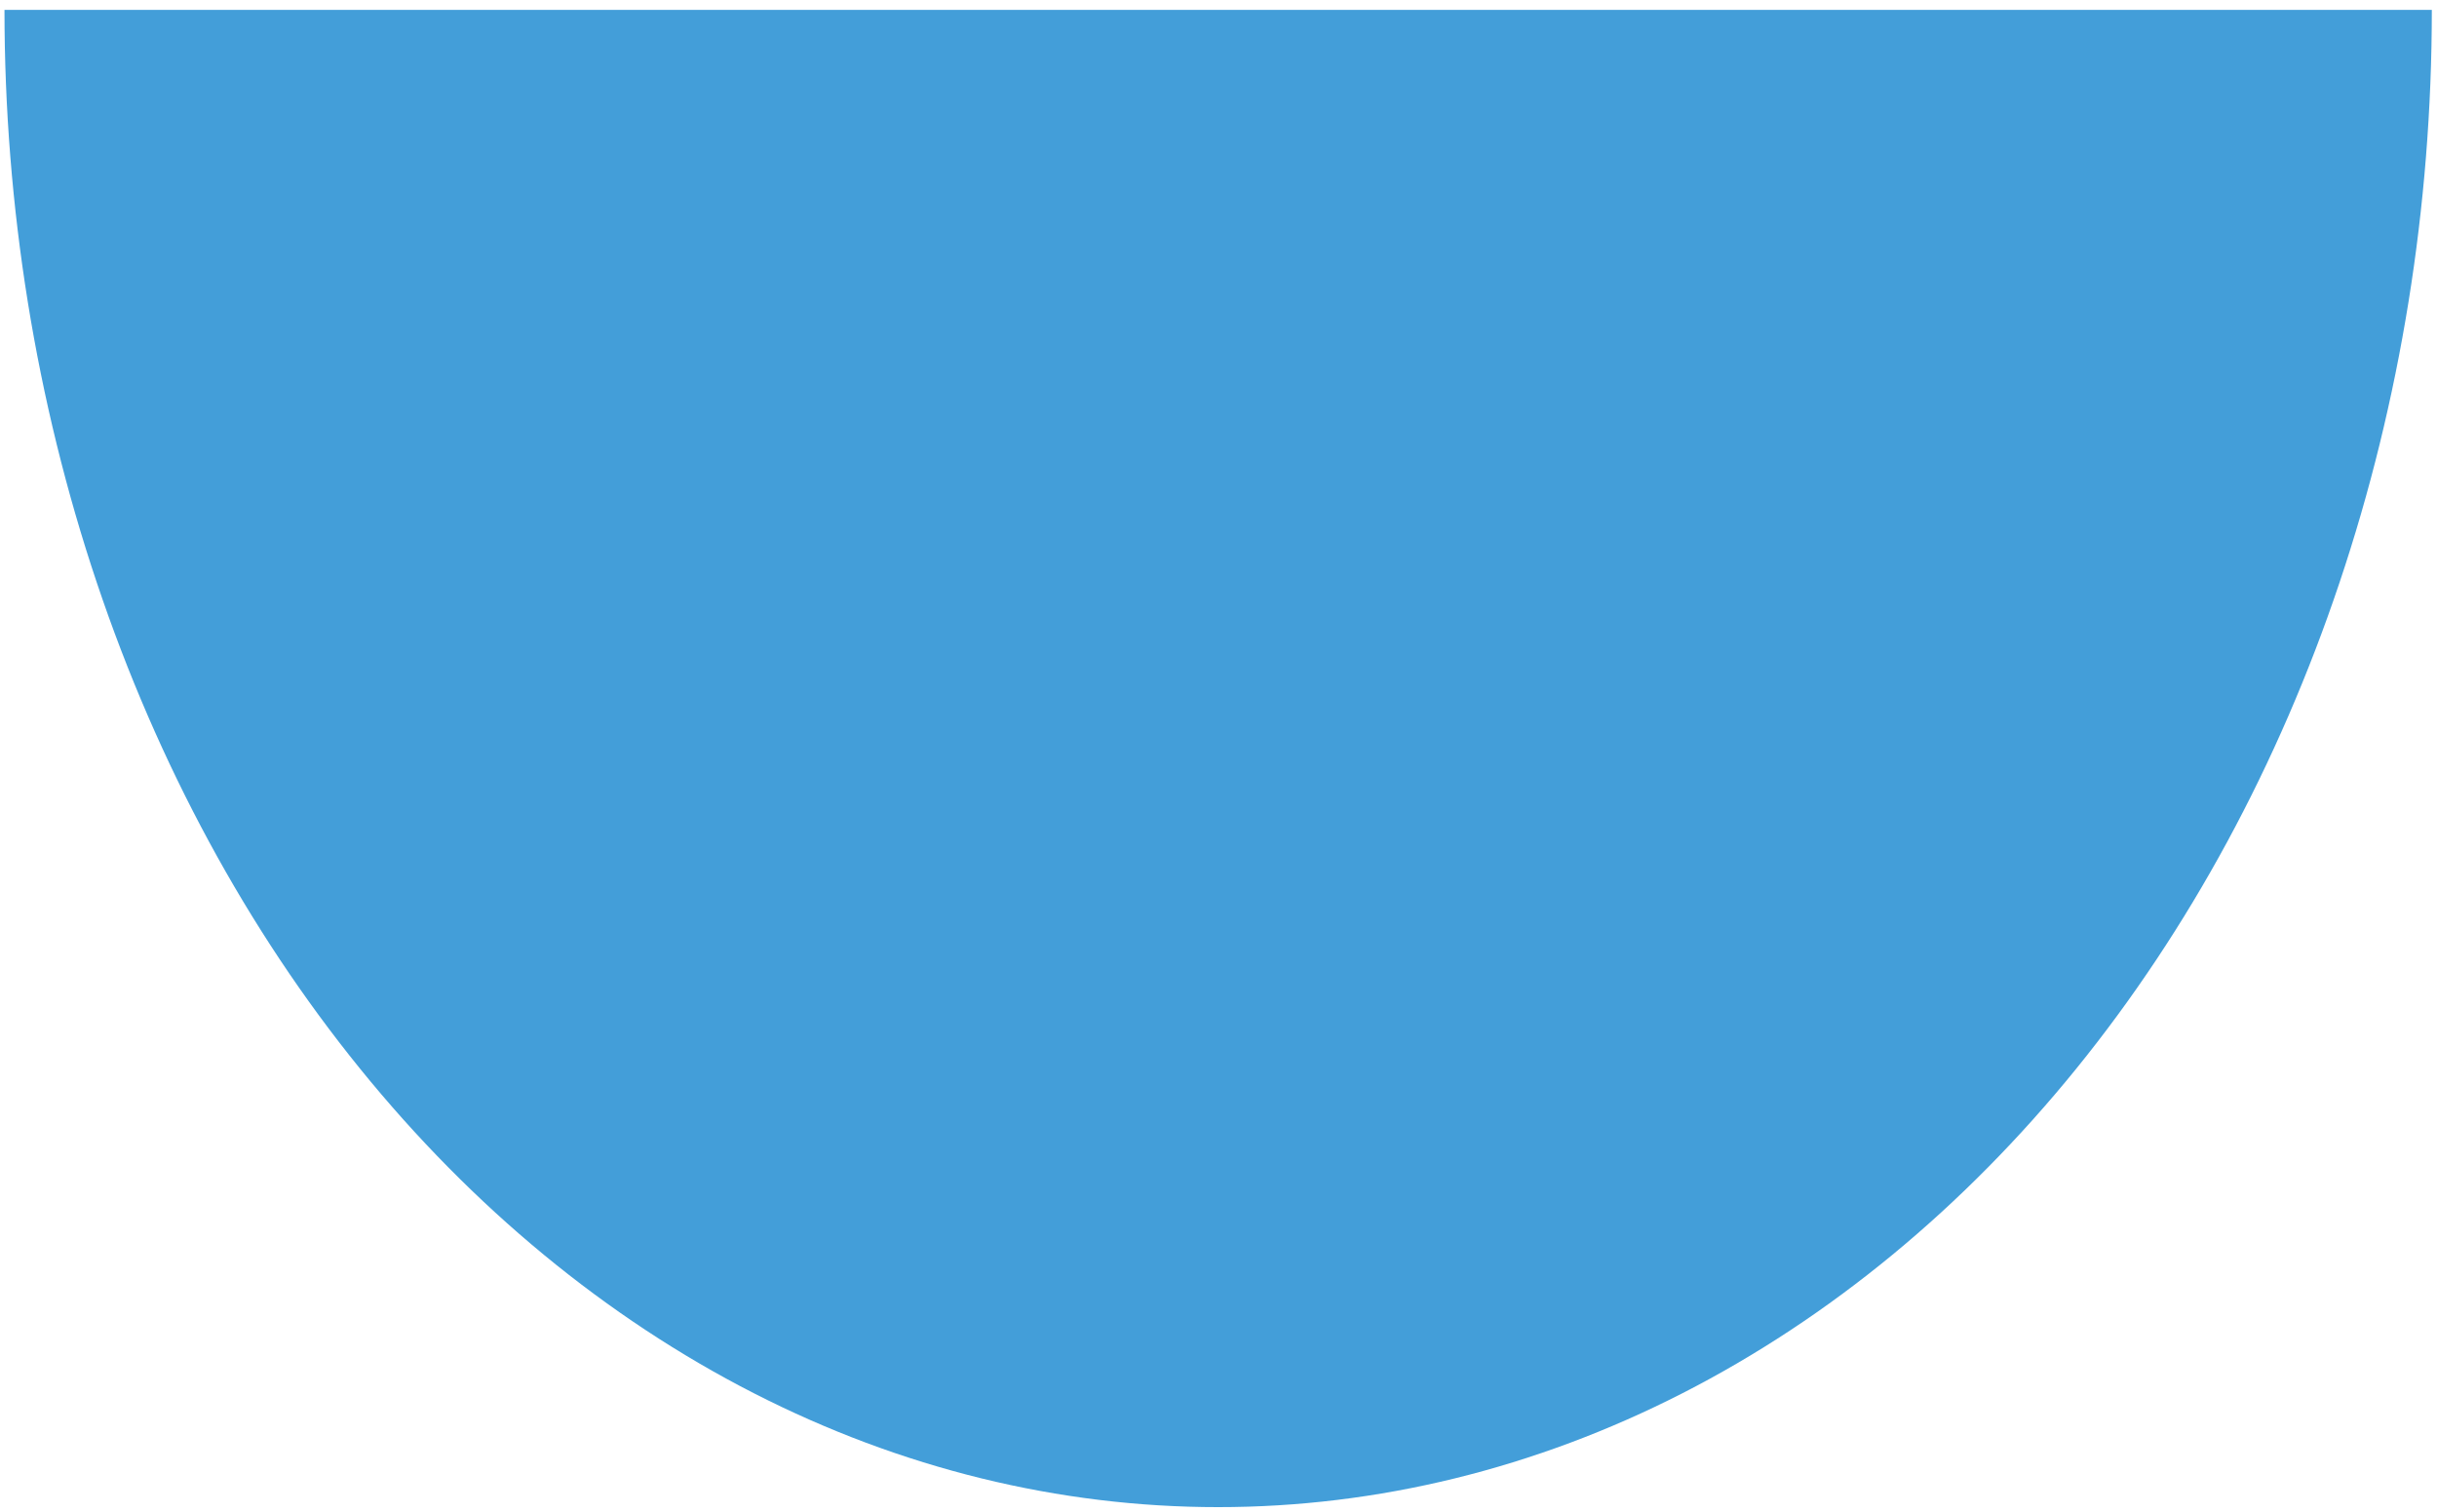 <svg xmlns="http://www.w3.org/2000/svg" width="187" height="116" viewBox="0 0 187 116" fill="none"><path d="M186.603 0.756C186.603 15.843 184.194 30.782 179.514 44.72C174.834 58.659 167.974 71.324 159.326 81.992C150.678 92.66 140.412 101.122 129.112 106.896C117.813 112.67 105.703 115.641 93.473 115.641C81.243 115.641 69.133 112.67 57.834 106.896C46.535 101.122 36.269 92.66 27.621 81.992C18.973 71.324 12.113 58.659 7.433 44.72C2.752 30.782 0.344 15.843 0.344 0.756L93.473 0.756L186.603 0.756Z" fill="#439ED9"></path></svg>